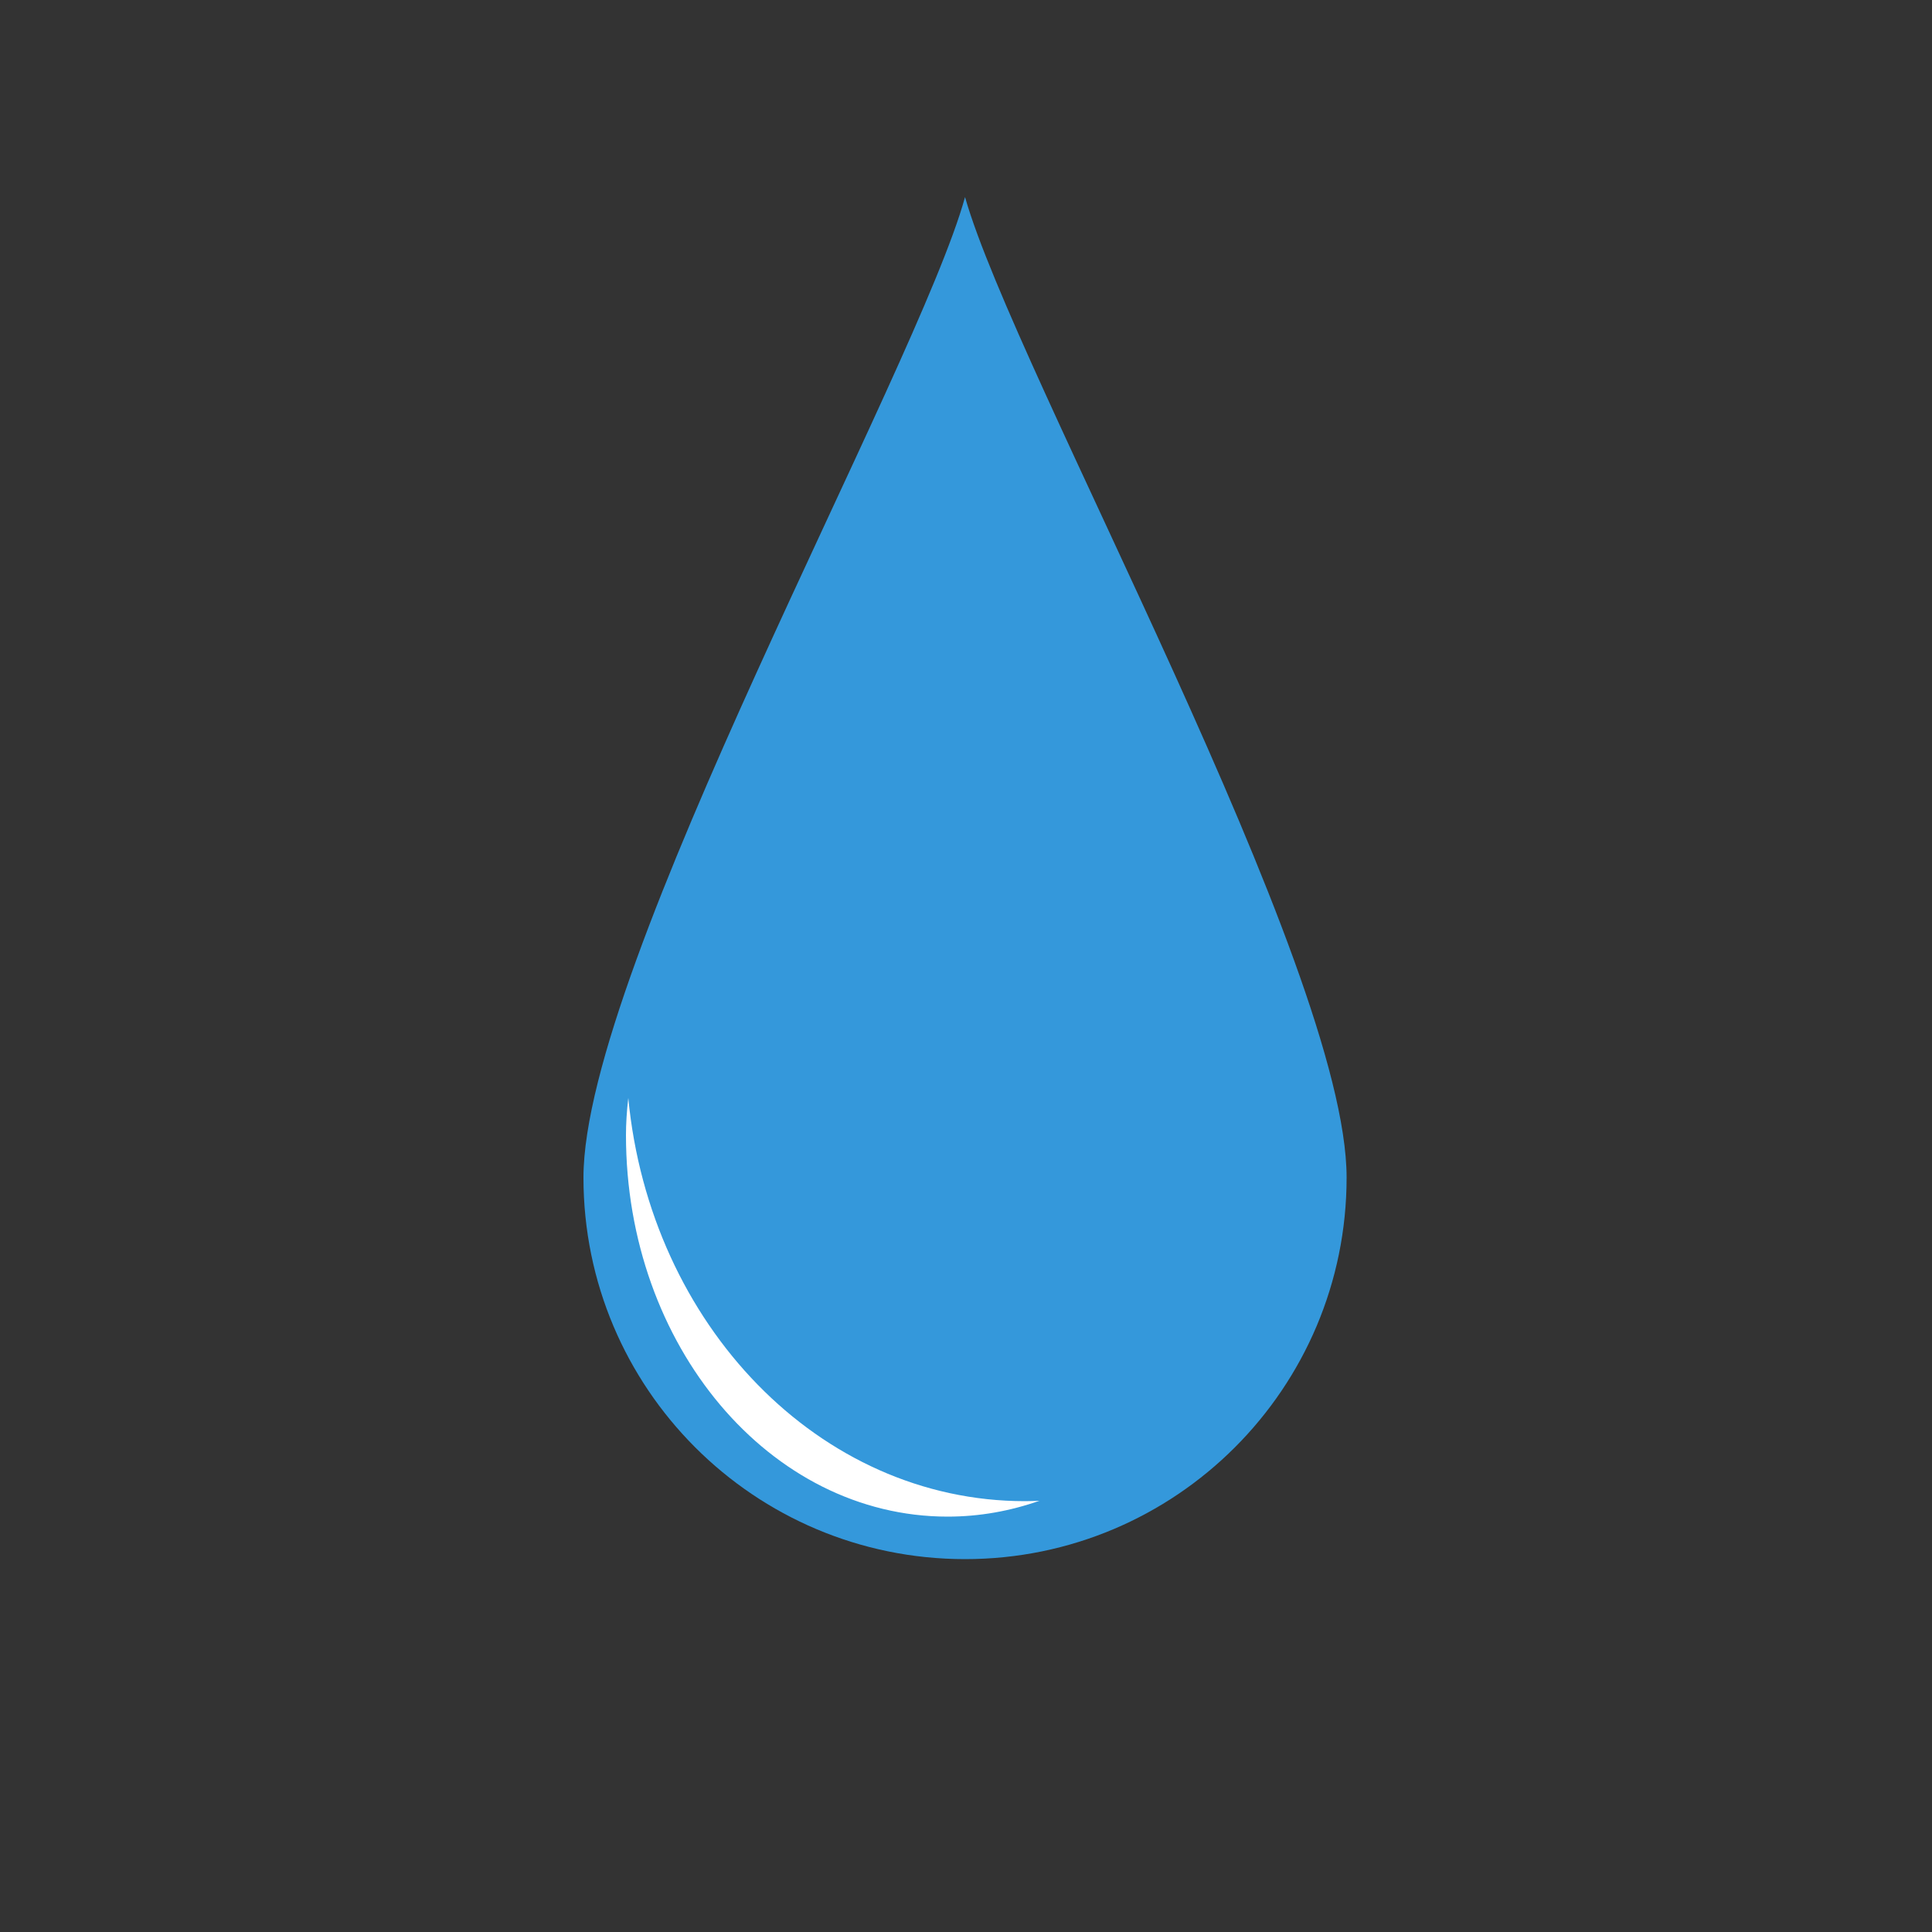 <svg xmlns="http://www.w3.org/2000/svg" xmlns:xlink="http://www.w3.org/1999/xlink" id="Calque_1" x="0px" y="0px" viewBox="0 0 1000 1000" style="enable-background:new 0 0 1000 1000;" xml:space="preserve">
<rect x="0" y="0" width="1000" height="1000" fill="#333333" stroke="none"/>
<style type="text/css">
	.st0{fill:#3498DB;}
	.st1{fill:#FFFFFF;}
</style>
<g>
	<path class="st0" d="M697,609.5C697,718.6,608.6,807,499.5,807S302,718.6,302,609.5S475,191,499.5,102C525,192,697,500.4,697,609.5   z"></path>
</g>
<g>
	<path class="st1" d="M530.5,777c-106.5,0-194.1-91.4-205.3-208.7c-0.8,6.9-1.2,13.4-1.2,19.2C324,696.6,398.5,785,490.5,785   c16.5,0,32.4-2.9,47.5-8.2C535.5,776.9,533,777,530.5,777z"></path>
</g>
</svg>